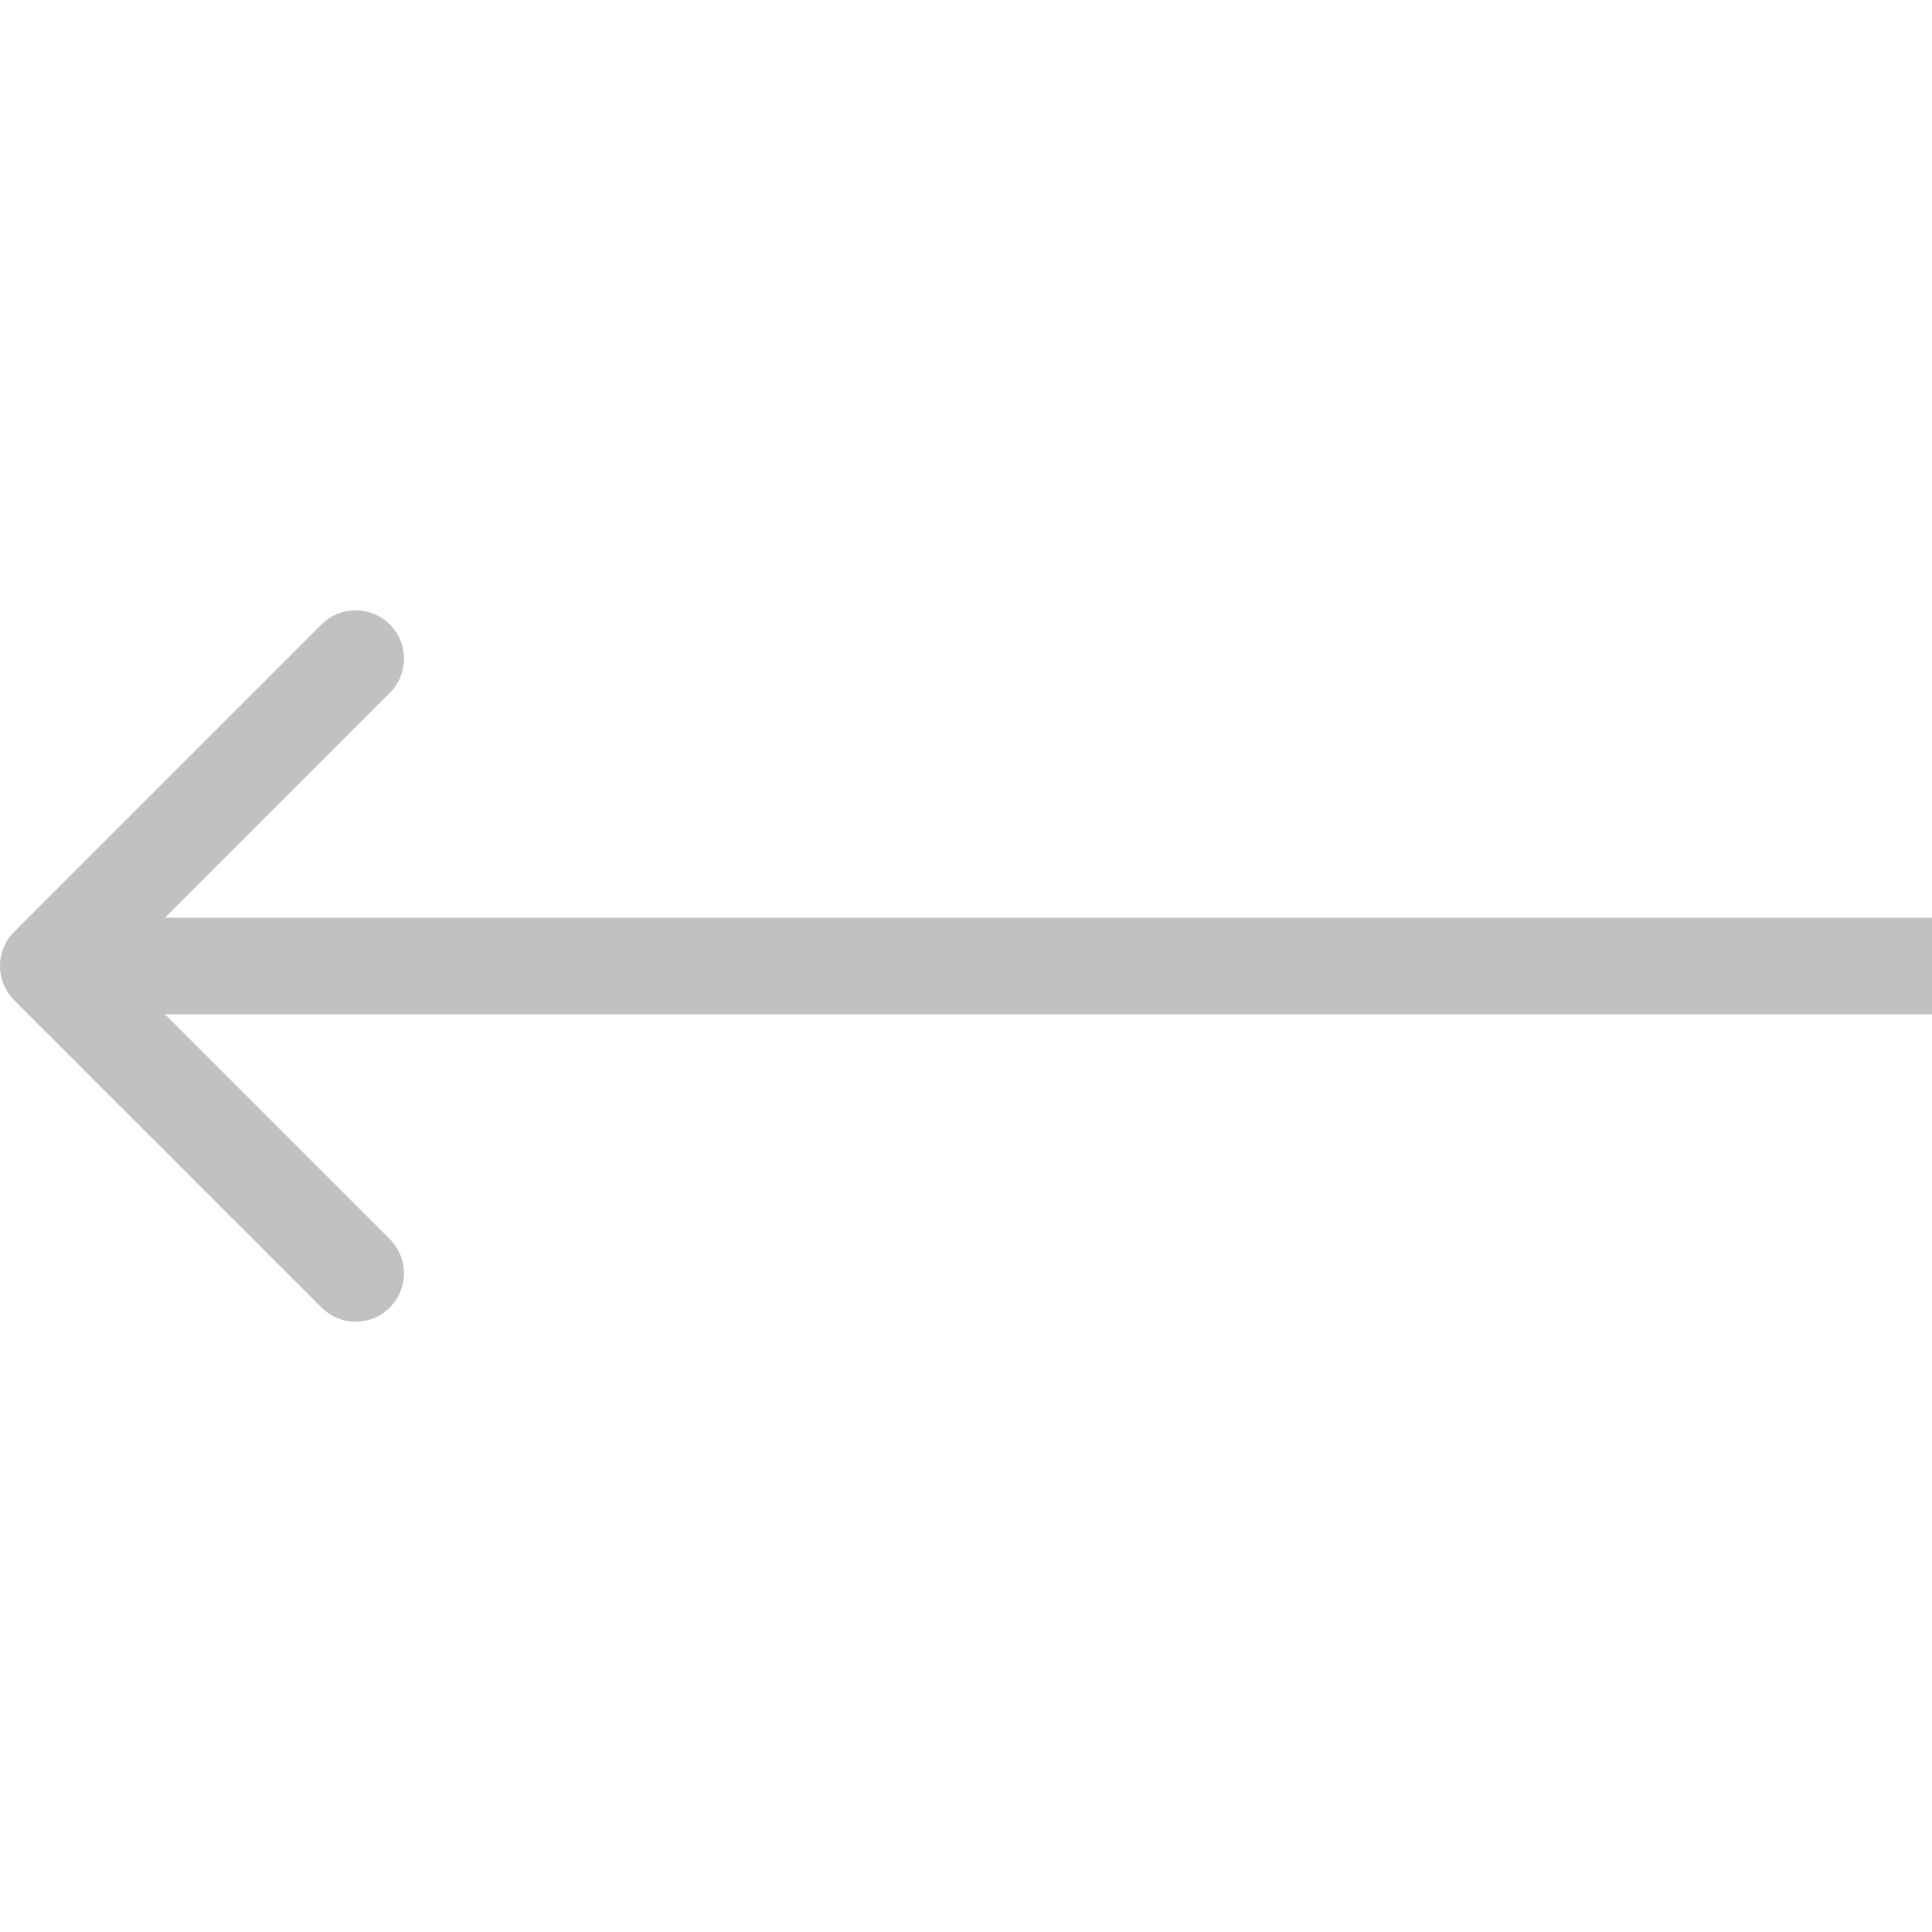 <?xml version="1.0" encoding="UTF-8"?> <svg xmlns="http://www.w3.org/2000/svg" width="40" height="40" viewBox="0 0 40 40" fill="none"><path d="M39 21H40V19H39V21ZM0.293 19.293C-0.098 19.683 -0.098 20.317 0.293 20.707L6.657 27.071C7.047 27.462 7.681 27.462 8.071 27.071C8.462 26.68 8.462 26.047 8.071 25.657L2.414 20L8.071 14.343C8.462 13.953 8.462 13.319 8.071 12.929C7.681 12.538 7.047 12.538 6.657 12.929L0.293 19.293ZM39 19L1 19V21L39 21V19Z" fill="#C1C1C1"></path></svg> 